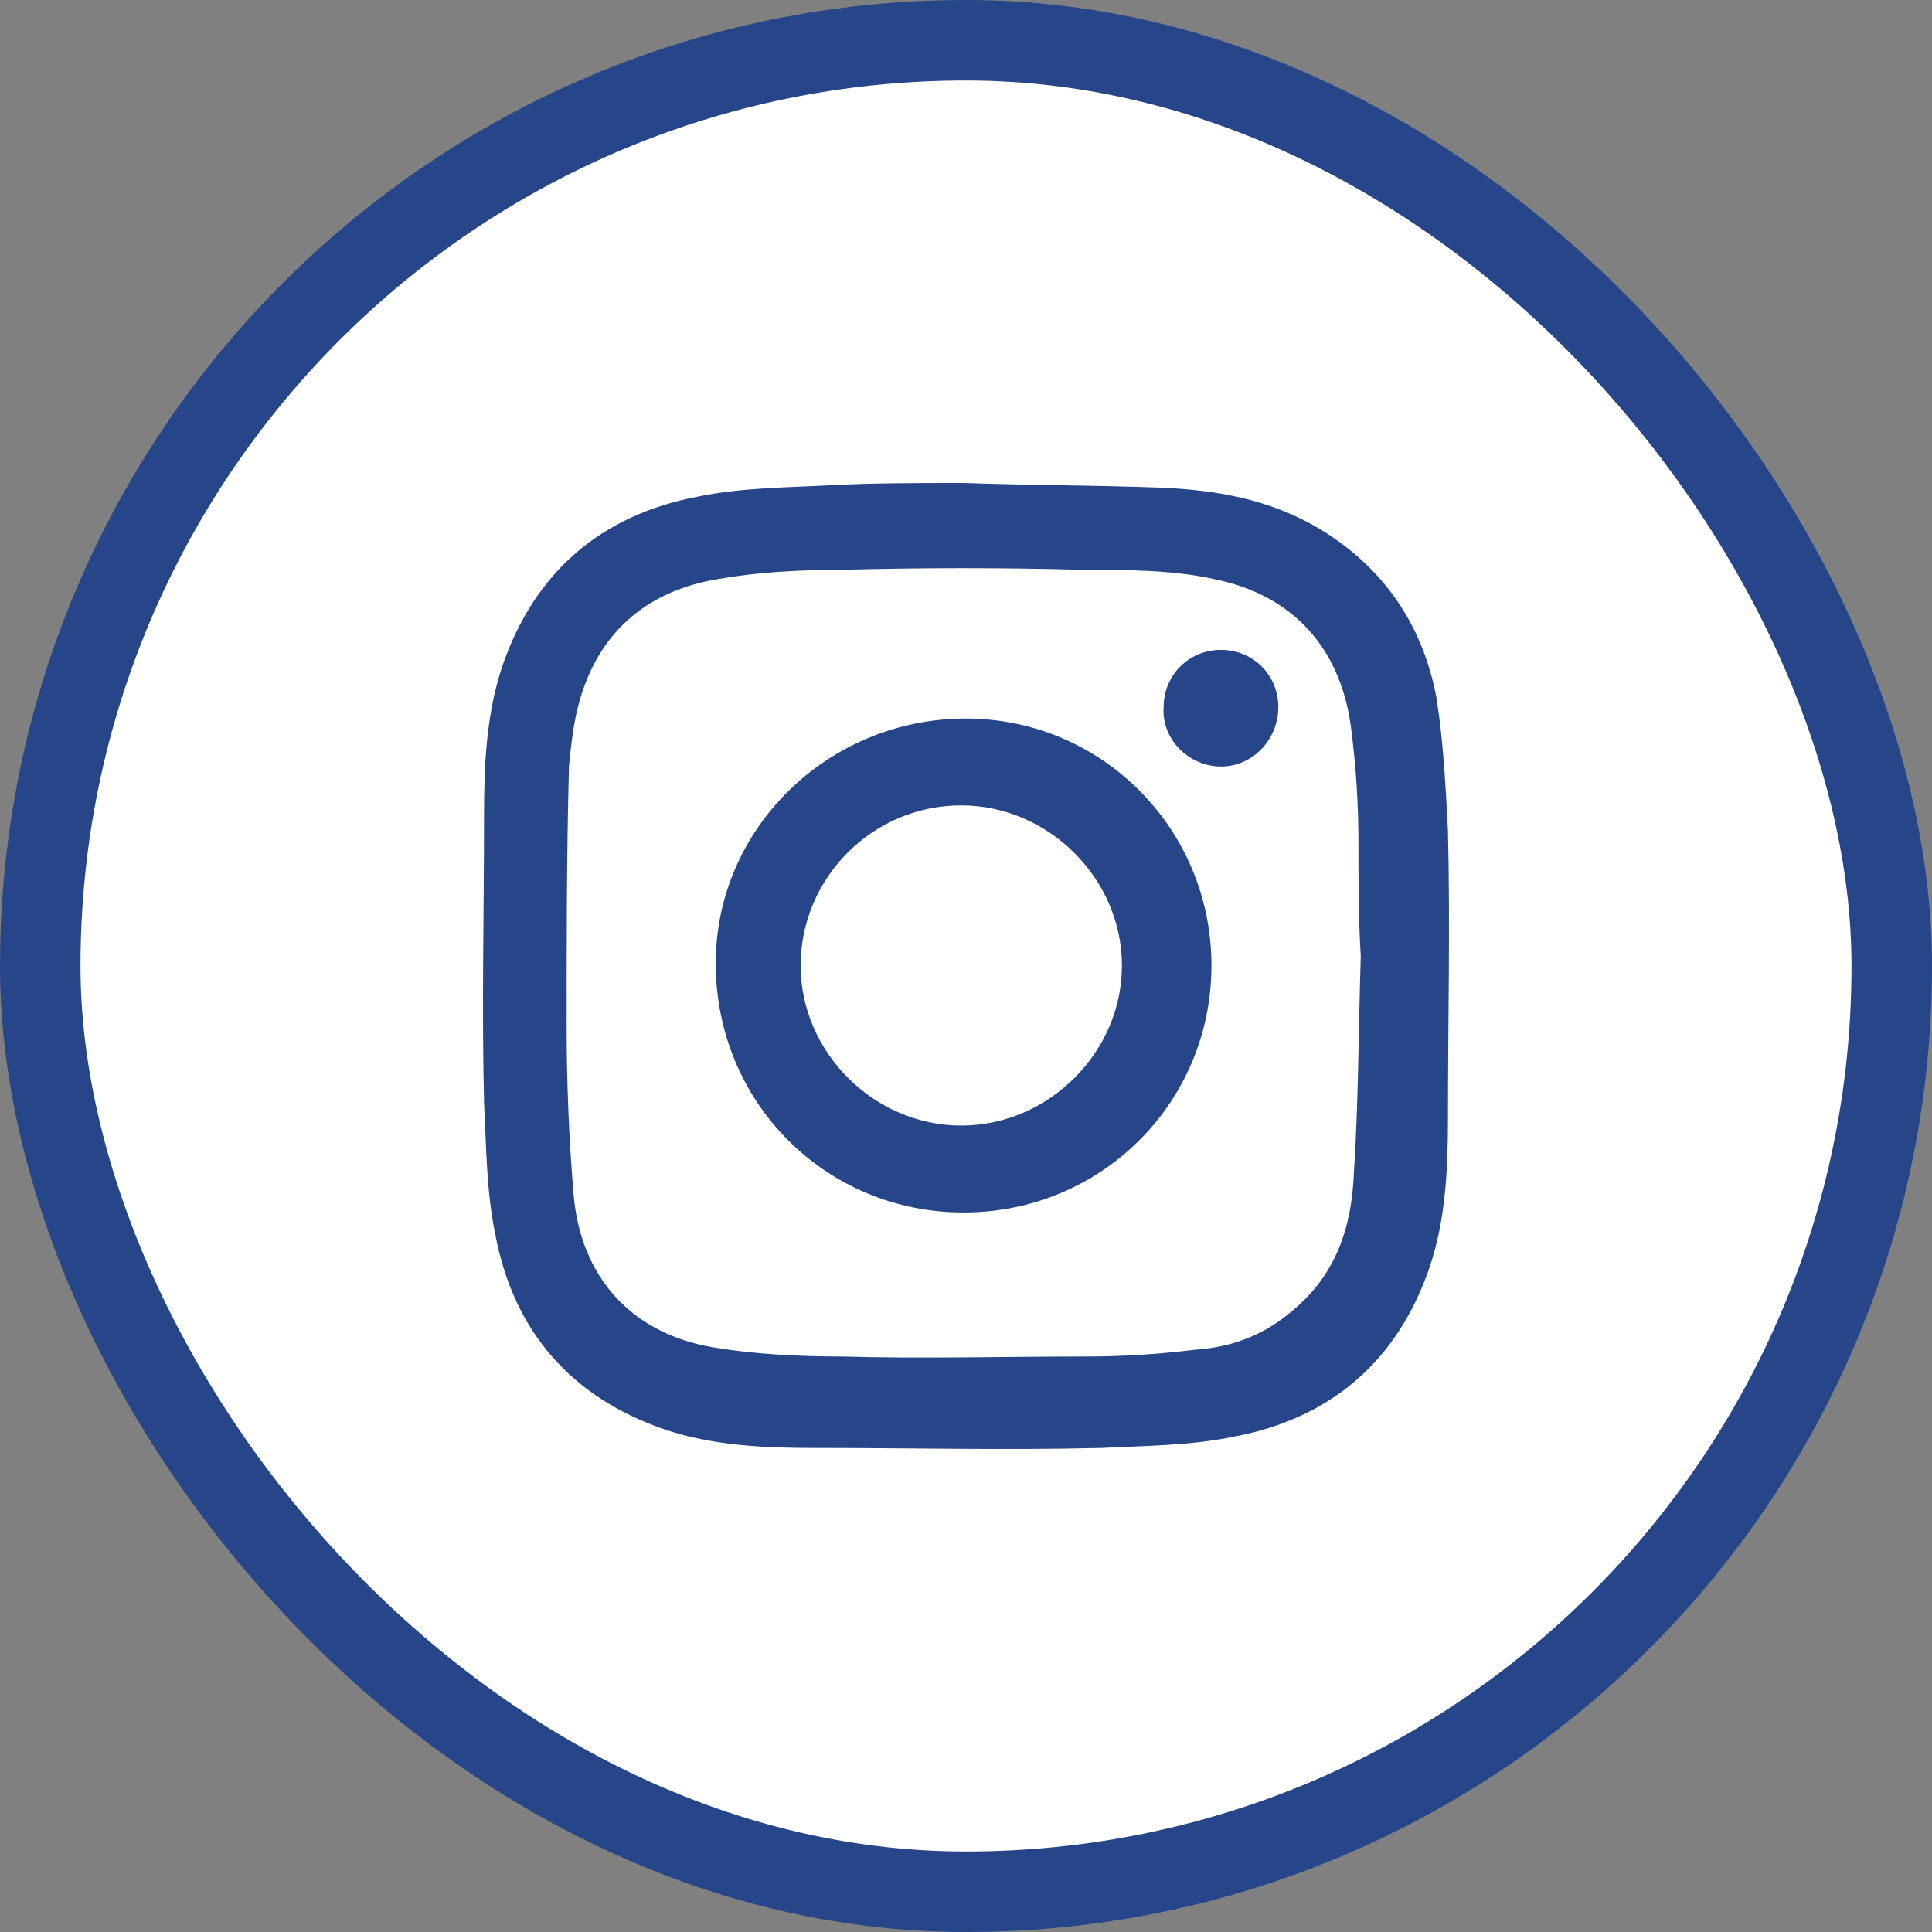<svg width="24" height="24" viewBox="0 0 24 24" fill="none" xmlns="http://www.w3.org/2000/svg">
<rect x="0" y="0" width="24" height="24" fill="#808080" stroke="none"/>
<rect x="0.5" y="0.5" width="23" height="23" rx="11.5" fill="white" stroke="#274689"/>
<path d="M11.972 6C12.77 6.028 13.597 6.028 14.395 6.057C15.108 6.085 15.764 6.199 16.391 6.568C17.189 7.051 17.674 7.761 17.845 8.67C17.93 9.21 17.959 9.778 17.987 10.318C18.016 11.511 17.987 12.704 17.987 13.897C17.987 14.522 17.959 15.147 17.759 15.743C17.36 16.908 16.533 17.618 15.336 17.845C14.794 17.959 14.224 17.959 13.682 17.987C12.485 18.016 11.316 17.987 10.118 17.987C9.491 17.987 8.864 17.959 8.265 17.76C7.096 17.362 6.383 16.539 6.155 15.346C6.041 14.806 6.041 14.238 6.013 13.698C5.984 12.505 6.013 11.312 6.013 10.119C6.013 9.494 6.041 8.869 6.241 8.272C6.64 7.108 7.467 6.398 8.664 6.17C9.206 6.057 9.776 6.057 10.318 6.028C10.831 6 11.401 6 11.972 6ZM16.904 11.88C16.875 11.88 16.904 11.88 16.904 11.88C16.875 11.397 16.875 10.943 16.875 10.46C16.875 10.005 16.847 9.551 16.79 9.096C16.676 8.074 16.077 7.392 15.079 7.193C14.566 7.079 13.996 7.079 13.483 7.079C12.456 7.051 11.458 7.051 10.432 7.079C9.919 7.079 9.405 7.108 8.921 7.193C8.065 7.335 7.467 7.818 7.21 8.67C7.125 8.954 7.096 9.238 7.068 9.522C7.039 10.602 7.039 11.681 7.039 12.761C7.039 13.442 7.068 14.153 7.125 14.834C7.21 15.857 7.837 16.567 8.864 16.738C9.377 16.823 9.919 16.851 10.46 16.851C11.458 16.88 12.456 16.851 13.483 16.851C13.939 16.851 14.395 16.823 14.851 16.766C15.279 16.738 15.678 16.596 16.02 16.311C16.59 15.857 16.79 15.26 16.818 14.579C16.875 13.726 16.875 12.789 16.904 11.88Z" fill="#274689"/>
<path d="M15.049 11.994C15.049 13.698 13.681 15.062 11.97 15.062C10.259 15.062 8.891 13.698 8.891 11.966C8.891 10.29 10.288 8.926 11.998 8.926C13.681 8.926 15.049 10.29 15.049 11.994ZM11.941 13.982C13.025 13.982 13.937 13.073 13.937 11.994C13.937 10.915 13.025 10.005 11.941 10.005C10.829 10.005 9.946 10.915 9.946 11.994C9.946 13.073 10.858 13.982 11.941 13.982Z" fill="#274689"/>
<path d="M15.88 8.784C15.88 9.181 15.567 9.522 15.168 9.522C14.768 9.522 14.426 9.181 14.455 8.784C14.455 8.386 14.768 8.073 15.168 8.073C15.567 8.073 15.88 8.386 15.88 8.784Z" fill="#274689"/>
</svg>
  